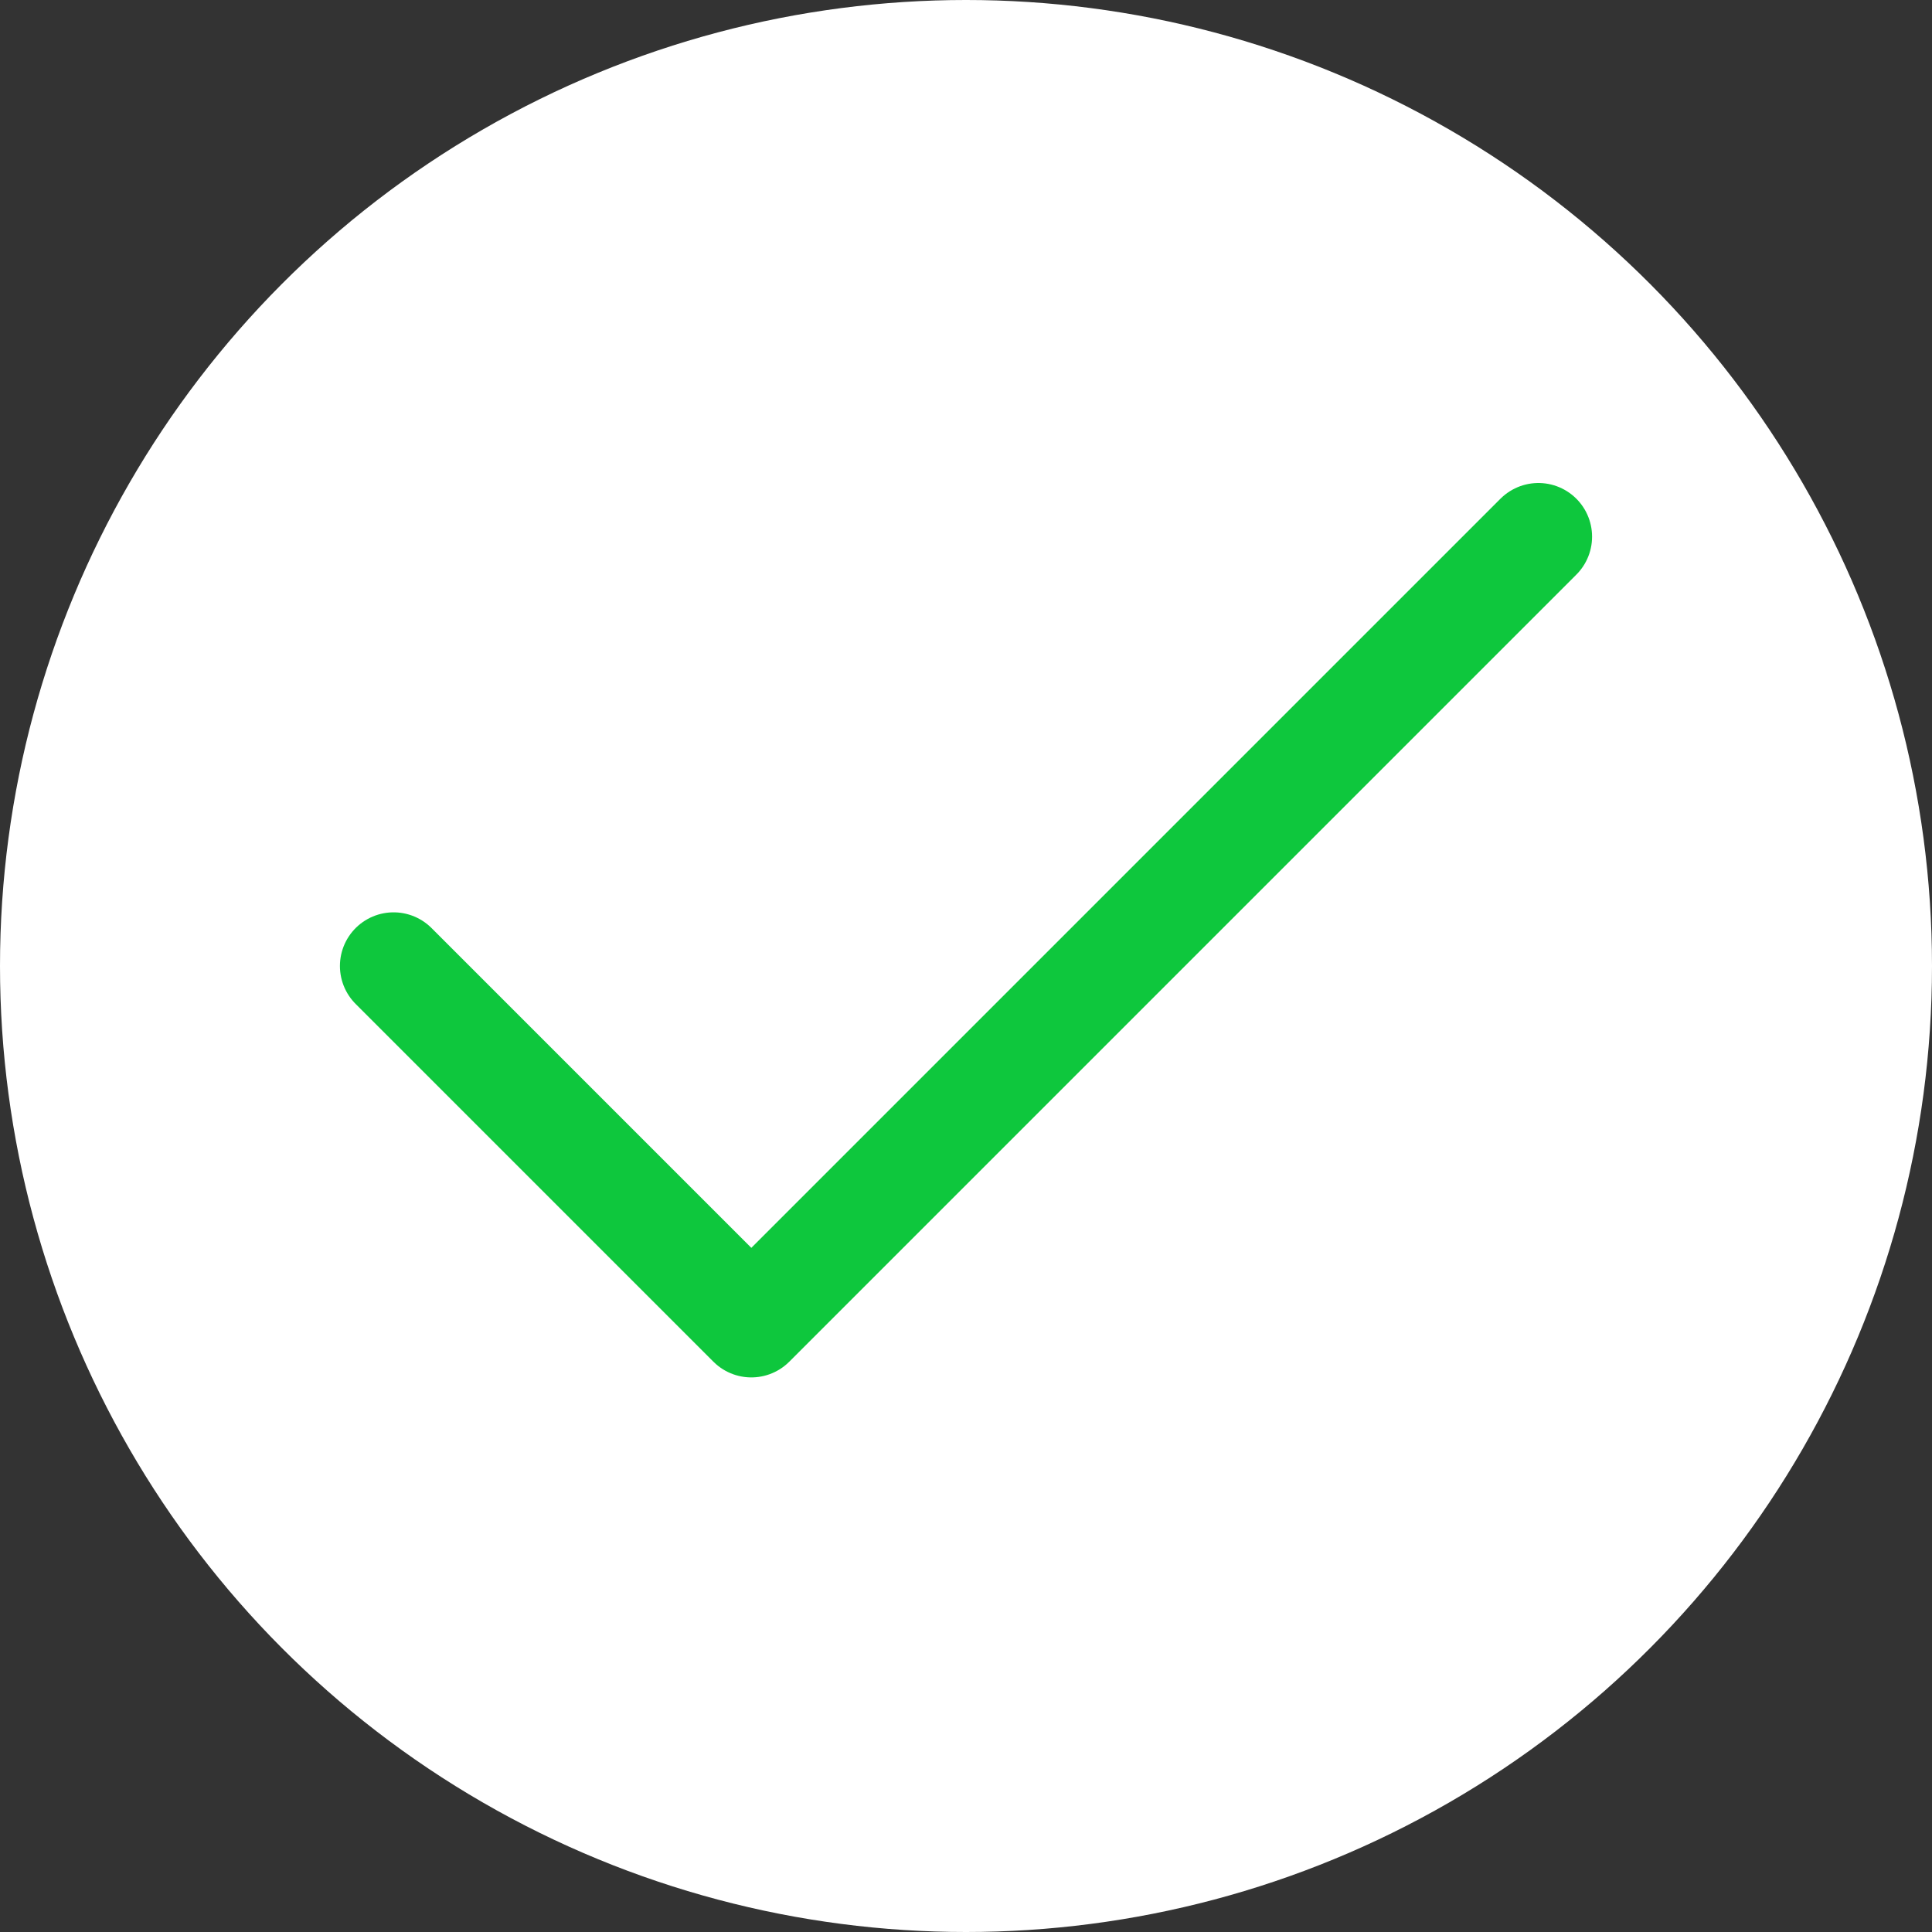<svg width="18" height="18" viewBox="0 0 18 18" fill="none" xmlns="http://www.w3.org/2000/svg">
<rect x="0" y="0" width="18" height="18" fill="#333333" stroke="none"/>
<circle cx="9" cy="9" r="9" fill="white"/>
<path d="M14.333 5L7 12.333L3.667 9" stroke="#0EC73D" stroke-linecap="round" stroke-linejoin="round"/>
</svg>

